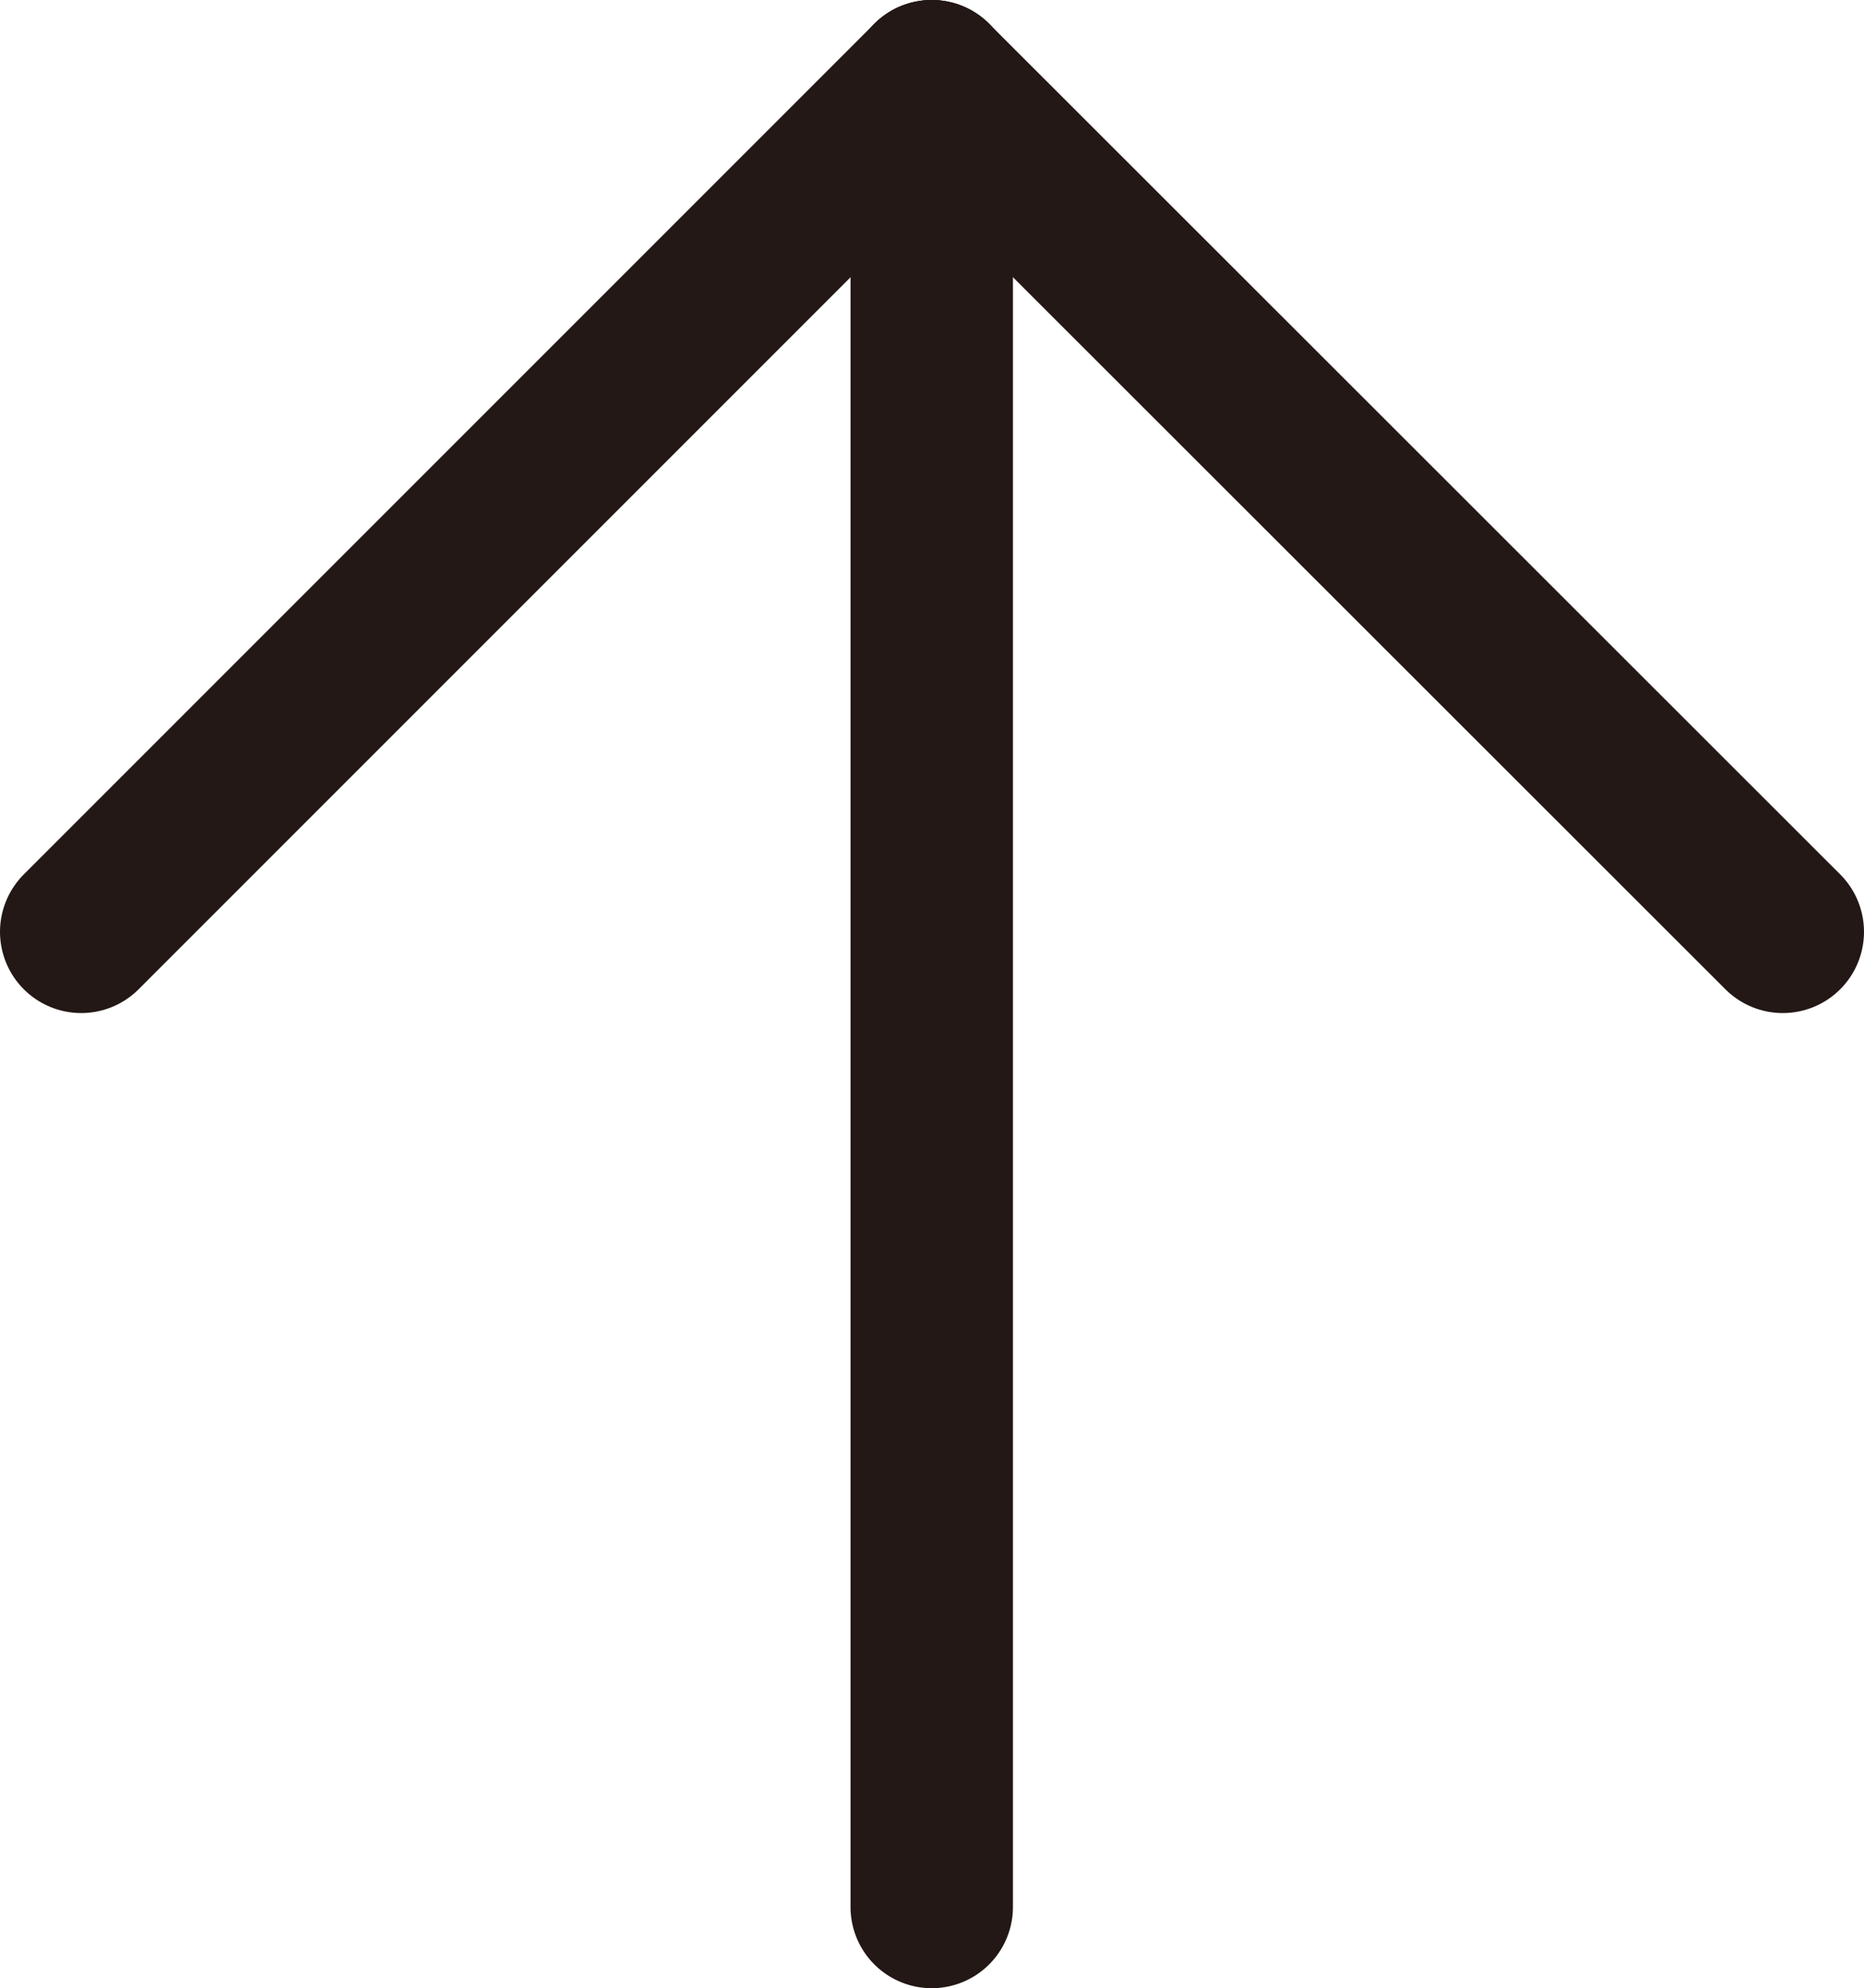 <?xml version="1.0" encoding="UTF-8"?>
<svg id="_레이어_2" data-name="레이어 2" xmlns="http://www.w3.org/2000/svg" viewBox="0 0 34.43 36.72">
  <defs>
    <style>
      .cls-1 {
        fill: none;
        stroke: #231815;
        stroke-linecap: round;
        stroke-linejoin: round;
        stroke-width: 3px;
      }
    </style>
  </defs>
  <g id="_격리_모드" data-name="격리 모드">
    <line class="cls-1" x1="17.21" y1="35.22" x2="17.21" y2="1.5"/>
    <line class="cls-1" x1="1.5" y1="17.21" x2="17.21" y2="1.5"/>
    <line class="cls-1" x1="32.93" y1="17.21" x2="17.21" y2="1.5"/>
  </g>
</svg>